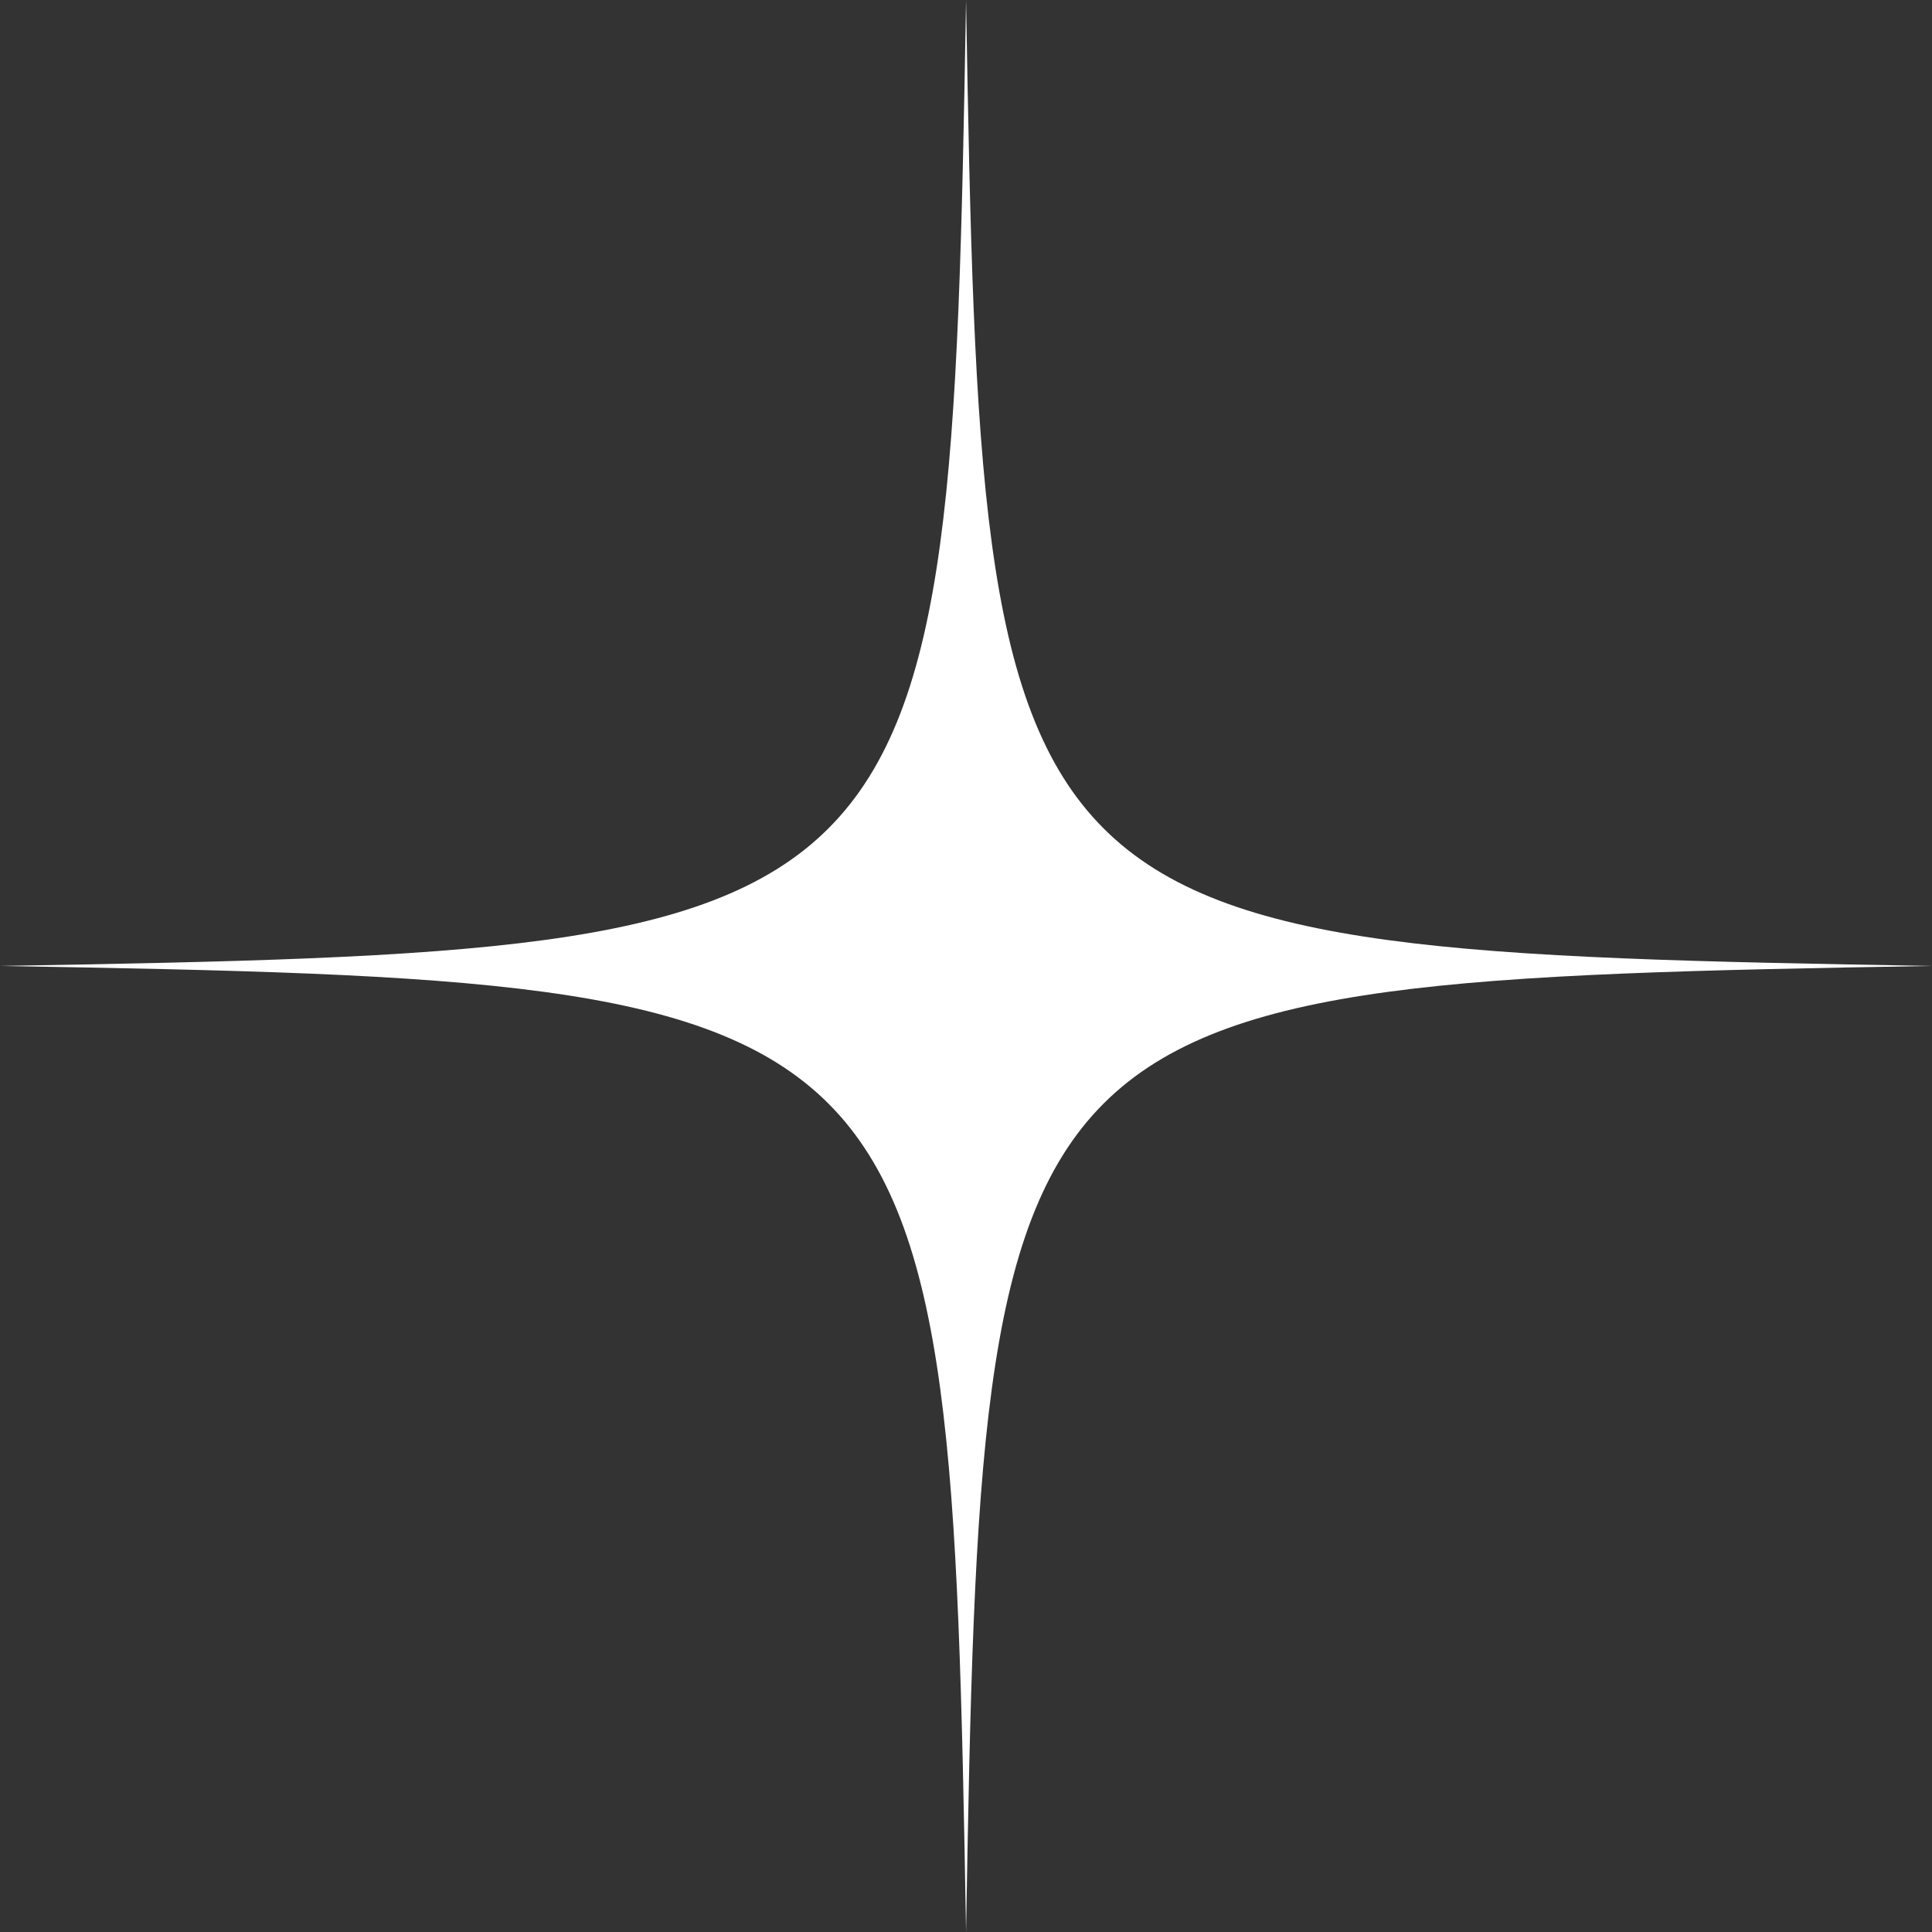 <?xml version="1.0" encoding="UTF-8" standalone="no"?><svg xmlns="http://www.w3.org/2000/svg" xmlns:xlink="http://www.w3.org/1999/xlink" fill="#ffffff" height="2040.8" preserveAspectRatio="xMidYMid meet" version="1" viewBox="0.0 0.0 2040.8 2040.8" width="2040.8" zoomAndPan="magnify"><rect x="0.0" y="0.0" width="2040.8" height="2040.8" fill="#333333" stroke="none"/><g id="change1_1"><path d="M 1020.457 0.008 C 1037.258 989.863 1050.938 1003.535 2040.781 1020.344 C 1050.938 1037.262 1037.258 1050.941 1020.457 2040.789 C 1003.527 1050.941 989.855 1037.262 0 1020.344 C 989.855 1003.535 1003.527 989.863 1020.457 0.008" fill="inherit" fill-rule="evenodd"/></g></svg>